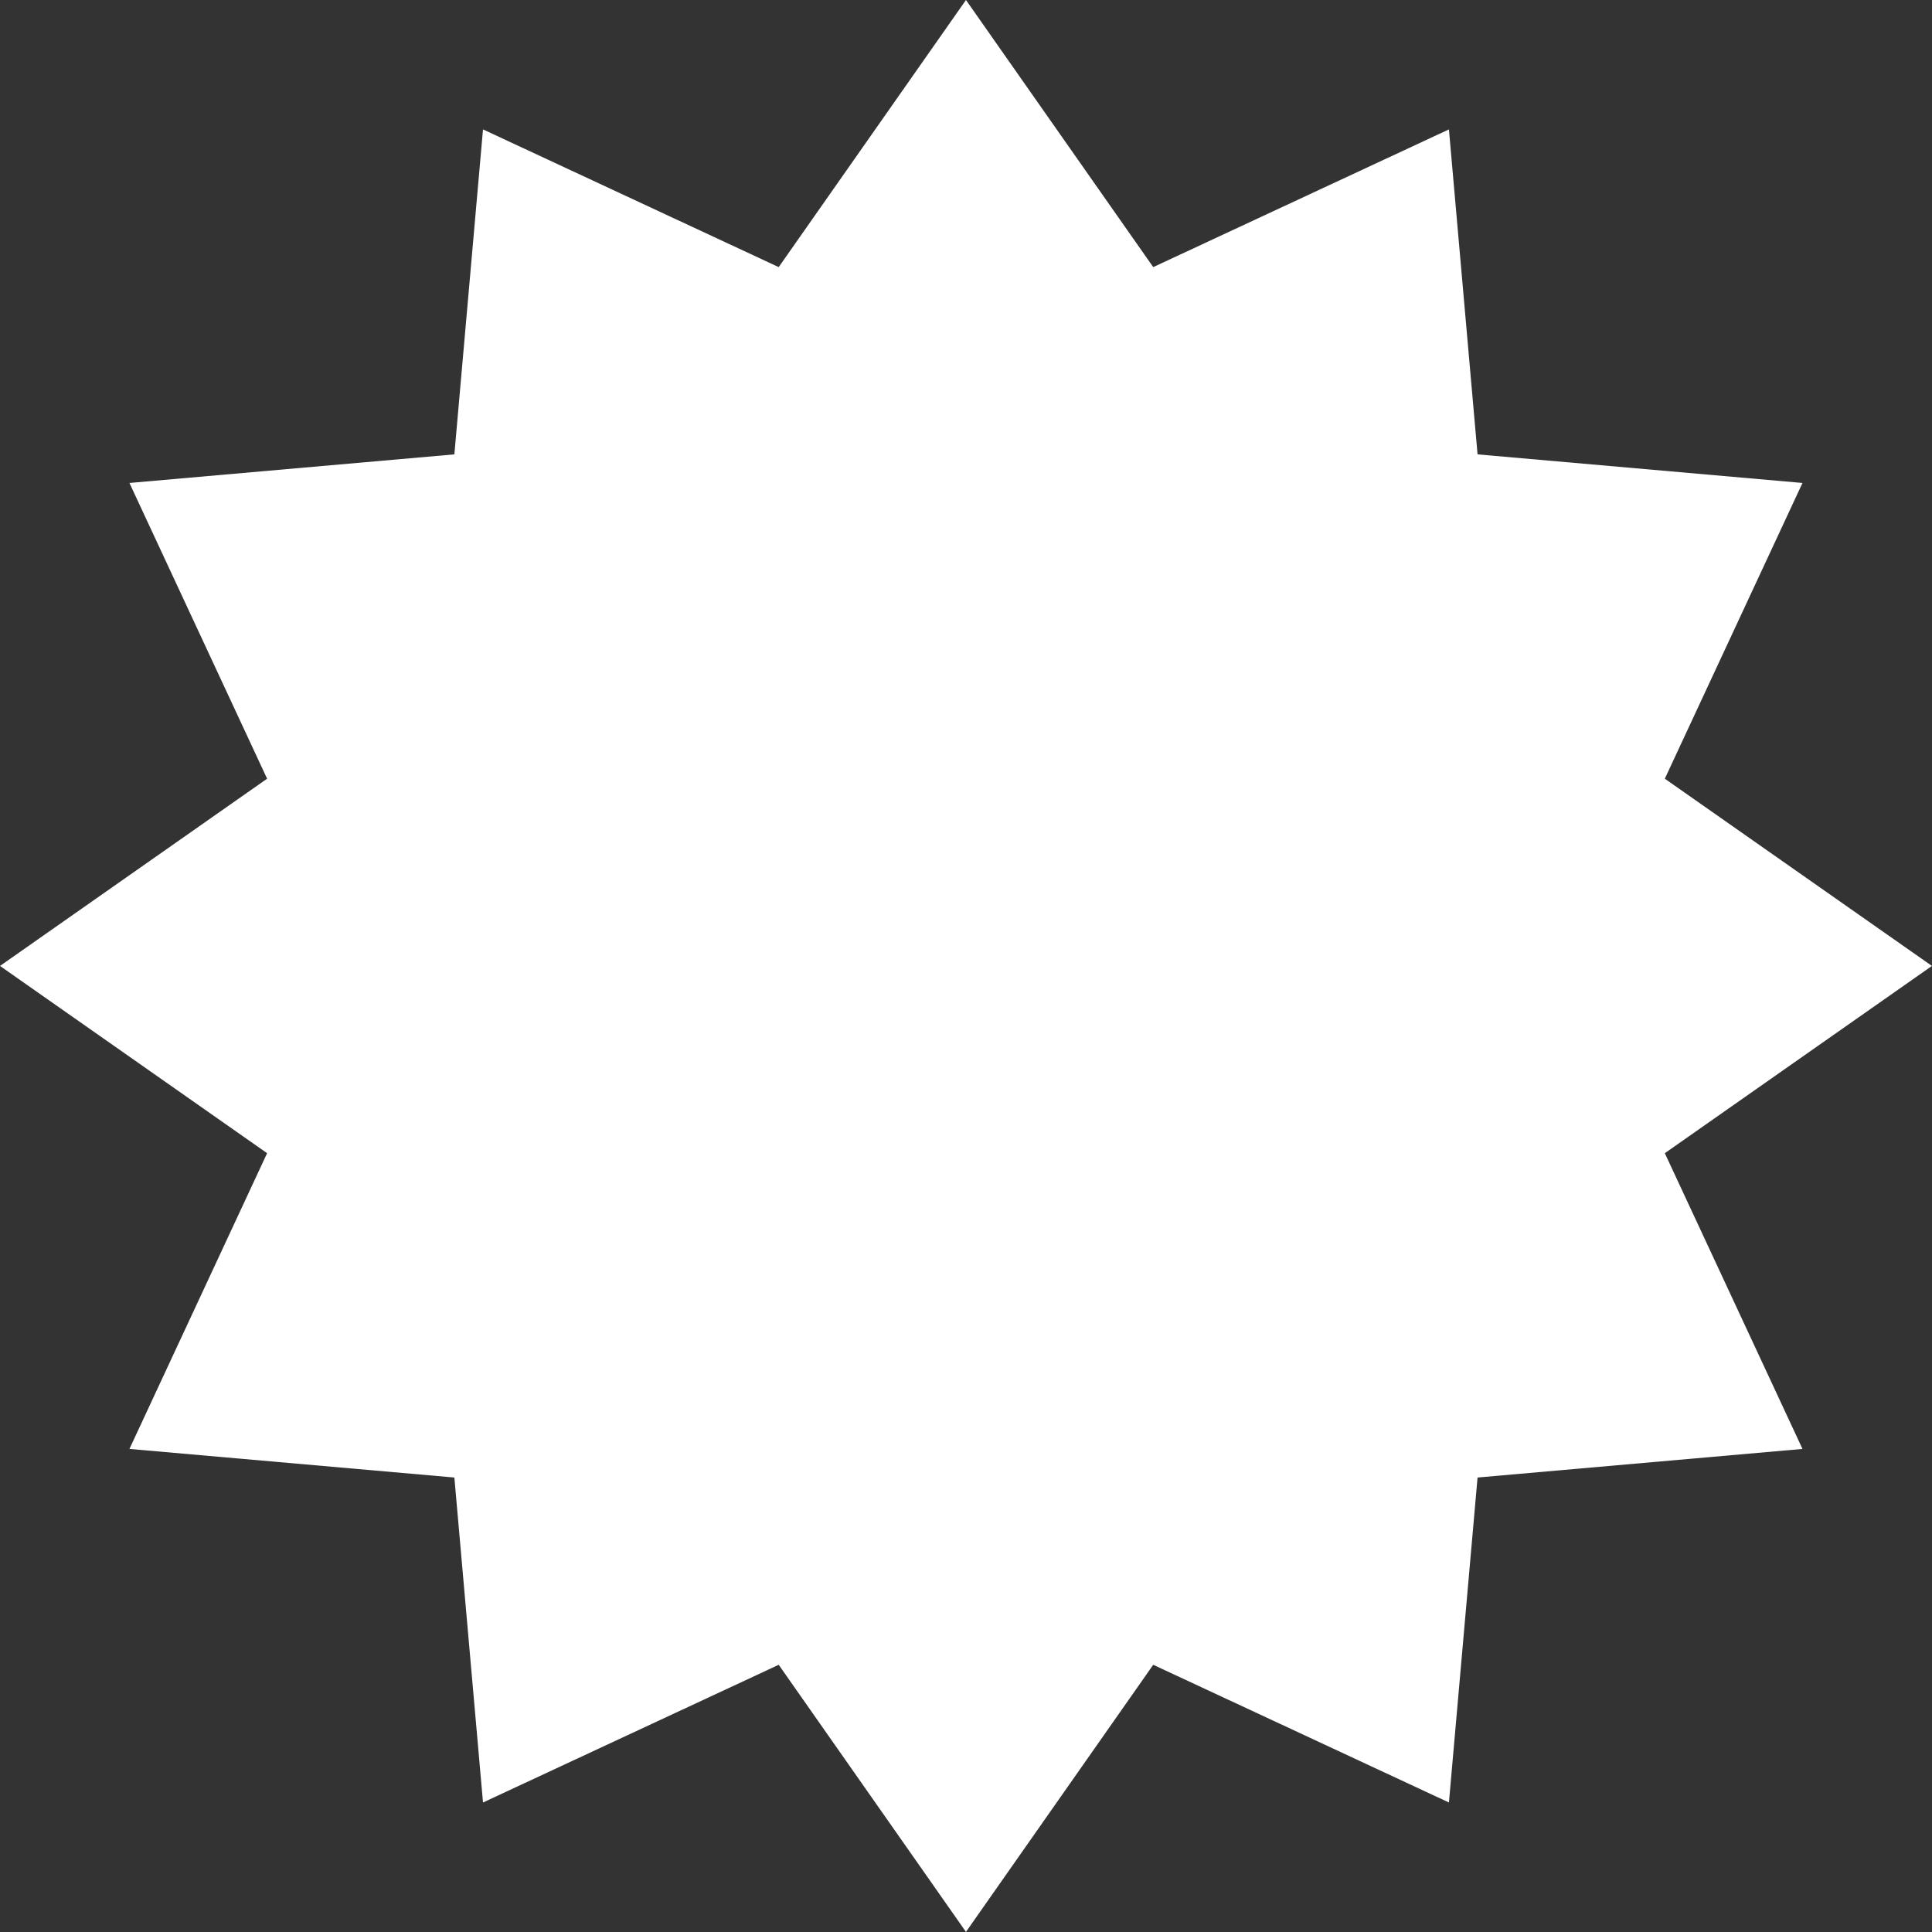 <?xml version="1.0" encoding="UTF-8"?> <svg xmlns="http://www.w3.org/2000/svg" width="55" height="55" viewBox="0 0 55 55" fill="none"><rect x="0" y="0" width="55" height="55" fill="#333333" stroke="none"/> <path d="M27.499 0L32.83 7.604L41.248 3.684L42.063 12.935L51.313 13.749L47.394 22.168L54.998 27.498L47.394 32.829L51.313 41.248L42.063 42.062L41.248 51.313L32.83 47.393L27.499 54.997L22.168 47.393L13.75 51.313L12.935 42.062L3.685 41.248L7.604 32.829L0 27.498L7.604 22.168L3.685 13.749L12.935 12.935L13.75 3.684L22.168 7.604L27.499 0Z" fill="white"></path> </svg> 